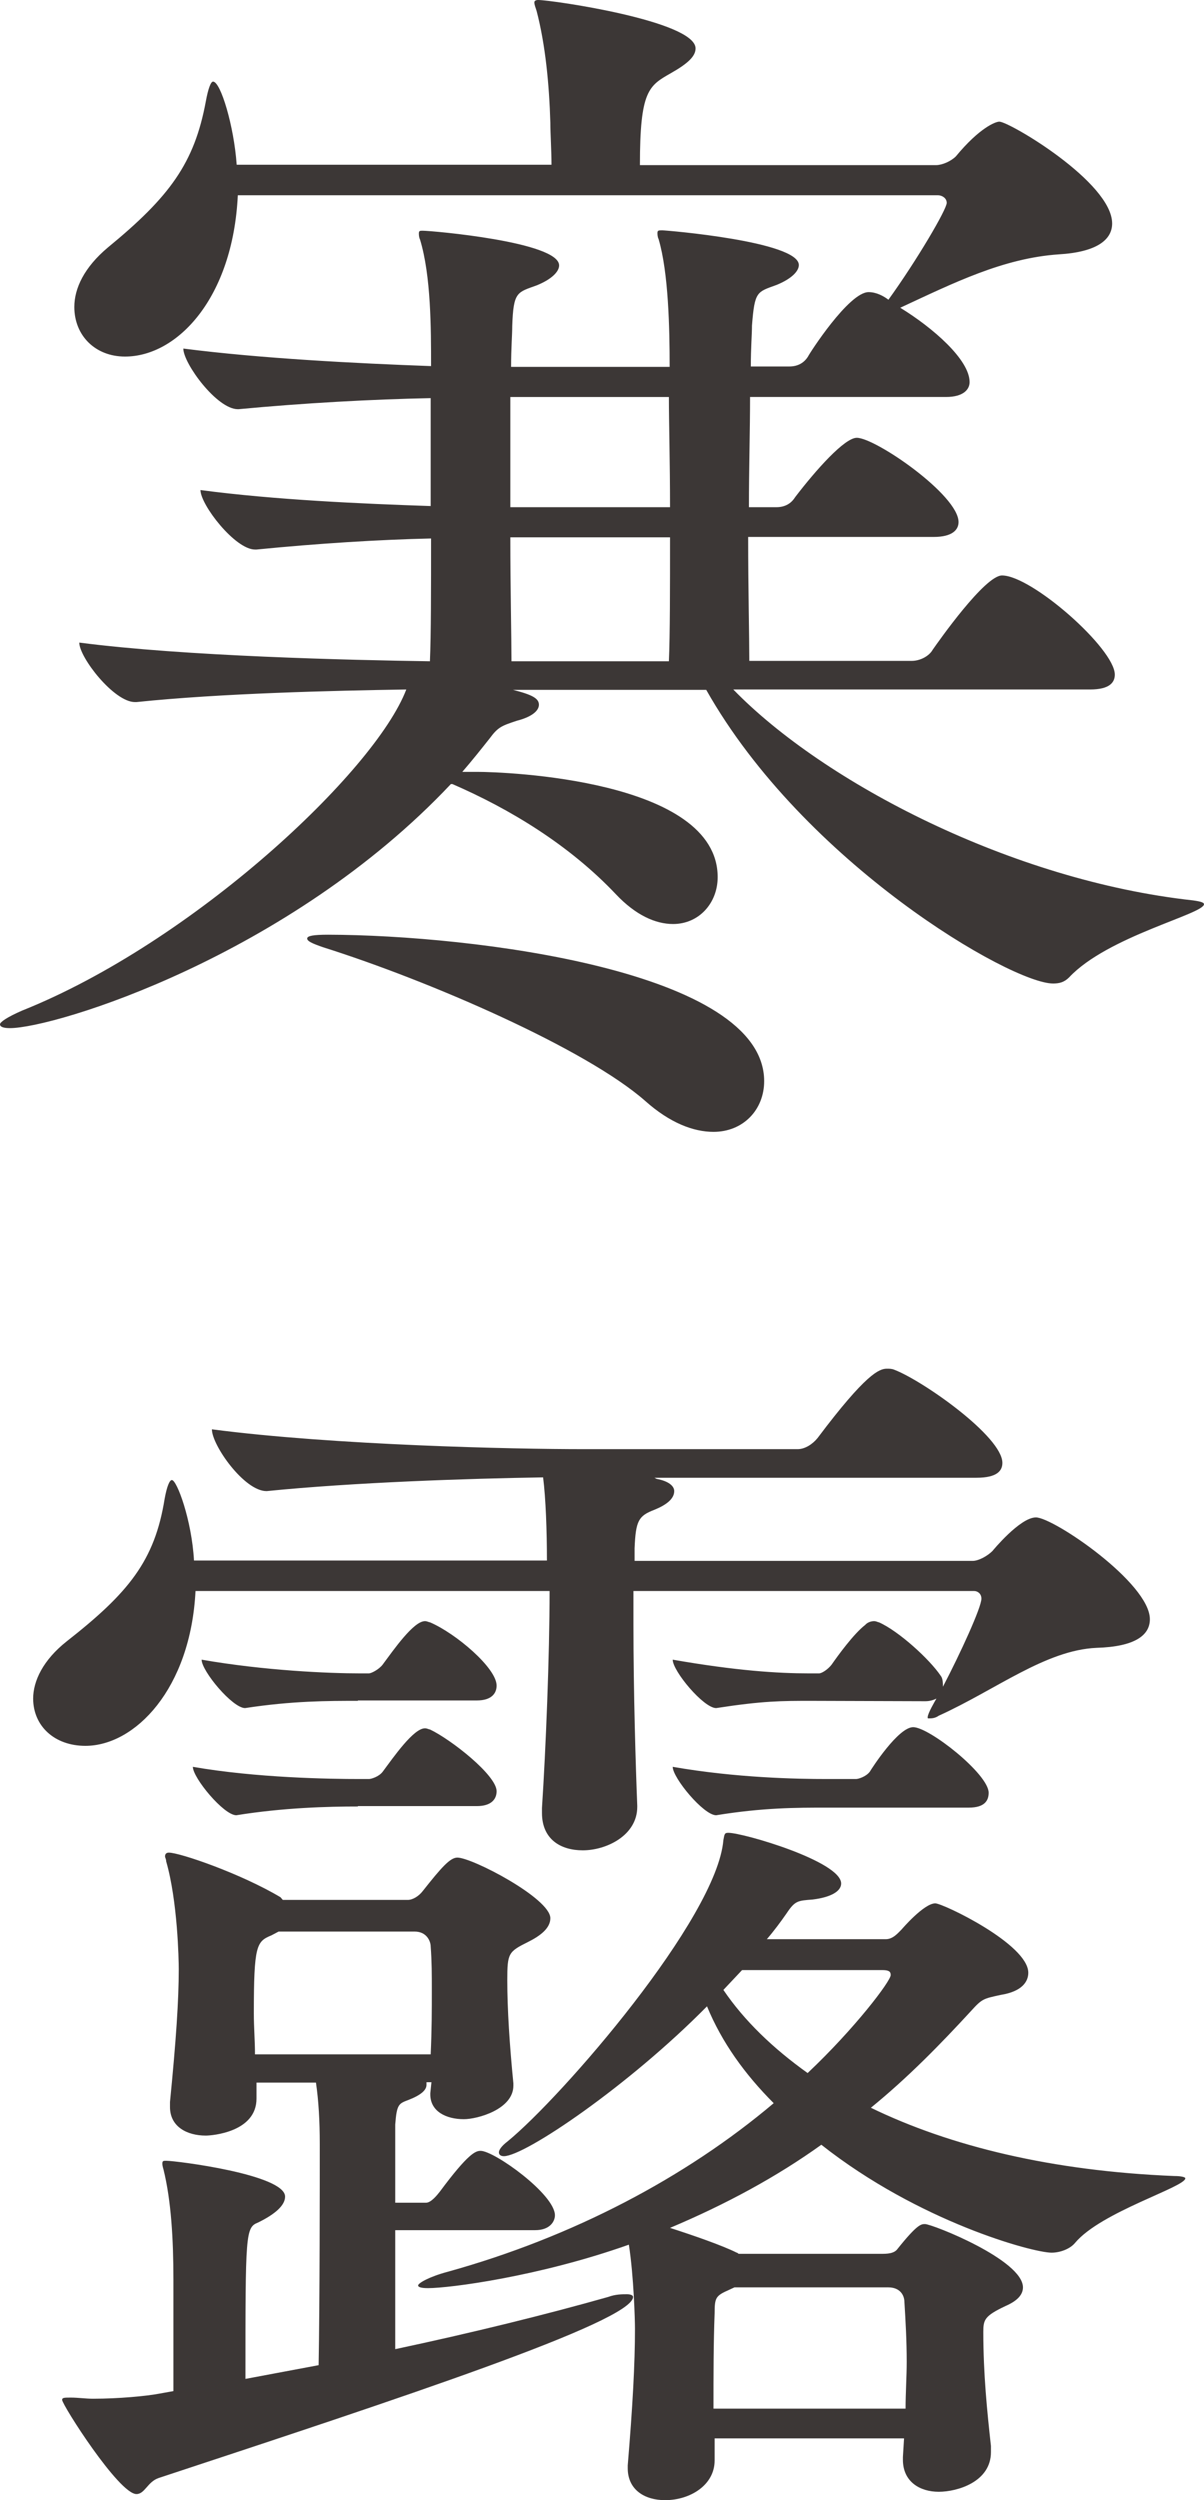 <?xml version="1.0" encoding="utf-8"?>
<!-- Generator: Adobe Illustrator 27.9.1, SVG Export Plug-In . SVG Version: 6.00 Build 0)  -->
<svg version="1.1" id="レイヤー_1" xmlns="http://www.w3.org/2000/svg" xmlns:xlink="http://www.w3.org/1999/xlink" x="0px"
	 y="0px" viewBox="0 0 31.59 65.56" style="enable-background:new 0 0 31.59 65.56;" xml:space="preserve">
<style type="text/css">
	.st0{fill:#3C3736;}
</style>
<g id="レイヤー_1_00000005981465641980350930000000284598122728035712_">
</g>
<g id="レイヤー_2_00000137103556539181219740000016488344765891381433_">
	<g>
		<path class="st0" d="M31.59,23.71c0,0.26-2.53,0.84-3.54,1.92c-0.13,0.13-0.26,0.16-0.42,0.16c-1.1,0-6.53-3.15-9.1-7.7h-5.07
			c0.52,0.13,0.68,0.23,0.68,0.39s-0.19,0.32-0.58,0.42c-0.39,0.13-0.49,0.16-0.71,0.46c-0.23,0.29-0.46,0.58-0.72,0.88h0.39
			c0.72,0,6.31,0.2,6.31,2.76c0,0.68-0.49,1.23-1.17,1.23c-0.46,0-0.98-0.23-1.5-0.78c-1.23-1.3-2.79-2.24-4.29-2.89h-0.04
			c-4.26,4.52-10.4,6.4-11.57,6.4C0.1,26.96,0,26.93,0,26.86c0-0.06,0.19-0.19,0.58-0.36c4.48-1.79,9.26-6.27,10.08-8.42
			c-1.92,0.03-4.88,0.1-7.08,0.33H3.54c-0.55,0-1.46-1.17-1.46-1.56c2.76,0.36,7.12,0.46,9.2,0.49c0.03-0.68,0.03-1.92,0.03-3.22
			c-1.36,0.03-2.96,0.13-4.58,0.29H6.69c-0.52,0-1.43-1.17-1.43-1.56c1.95,0.26,4.26,0.36,6.04,0.42v-2.83
			c-1.53,0.03-3.35,0.13-5.04,0.29H6.24c-0.55,0-1.43-1.2-1.43-1.59c2.02,0.26,4.55,0.39,6.5,0.46c0-0.98,0-2.37-0.29-3.32
			c-0.03-0.06-0.03-0.13-0.03-0.16c0-0.07,0.03-0.07,0.1-0.07c0.23,0,3.58,0.29,3.58,0.91c0,0.16-0.19,0.36-0.58,0.52
			c-0.52,0.19-0.62,0.16-0.65,1.07c0,0.23-0.03,0.58-0.03,1.07h4.16c0-1.01-0.03-2.47-0.29-3.35c-0.03-0.06-0.03-0.13-0.03-0.16
			c0-0.07,0.03-0.07,0.13-0.07s3.58,0.29,3.58,0.91c0,0.16-0.19,0.36-0.58,0.52c-0.52,0.19-0.58,0.16-0.65,1.07
			c0,0.23-0.03,0.58-0.03,1.07h1.01c0.23,0,0.39-0.1,0.49-0.26c0.03-0.07,1.07-1.69,1.59-1.69c0.2,0,0.39,0.1,0.52,0.2
			c0.75-1.04,1.53-2.37,1.53-2.54c0-0.13-0.13-0.2-0.23-0.2H6.24c-0.13,2.7-1.59,4.23-2.96,4.23c-0.78,0-1.33-0.55-1.33-1.3
			c0-0.49,0.26-1.04,0.88-1.56C4.45,5.16,5.1,4.28,5.4,2.66c0.06-0.33,0.13-0.52,0.19-0.52c0.2,0,0.55,1.17,0.62,2.18h8.26
			c0-0.36-0.03-0.81-0.03-1.1c-0.03-1.01-0.13-2.05-0.36-2.93c-0.03-0.1-0.06-0.16-0.06-0.23c0-0.03,0.03-0.06,0.1-0.06
			c0.36,0,4.13,0.55,4.13,1.27c0,0.2-0.19,0.39-0.65,0.65c-0.58,0.33-0.81,0.46-0.81,2.41h7.77c0.16,0,0.39-0.1,0.52-0.23
			c0.62-0.75,1.04-0.91,1.14-0.91c0.26,0,2.96,1.59,2.96,2.67c0,0.42-0.39,0.75-1.4,0.81c-1.46,0.1-2.76,0.75-4.16,1.4
			c0.85,0.52,1.82,1.36,1.82,1.95c0,0.19-0.16,0.39-0.62,0.39h-5.14c0,0.84-0.03,1.88-0.03,2.89h0.72c0.23,0,0.39-0.1,0.49-0.26
			c0.55-0.72,1.3-1.56,1.62-1.56c0.49,0,2.67,1.5,2.67,2.21c0,0.2-0.16,0.39-0.65,0.39h-4.87c0,1.36,0.03,2.63,0.03,3.25h4.26
			c0.23,0,0.46-0.13,0.55-0.29c0.16-0.23,1.37-1.95,1.82-1.95c0.78,0,2.96,1.92,2.96,2.6c0,0.2-0.13,0.39-0.65,0.39h-9.36
			c2.37,2.44,7.31,5.01,12.06,5.53C31.52,23.64,31.59,23.67,31.59,23.71z M20.05,28.35c0,0.75-0.55,1.33-1.33,1.33
			c-0.52,0-1.14-0.23-1.79-0.81c-1.56-1.37-5.66-3.15-8.45-4.03c-0.29-0.1-0.42-0.16-0.42-0.23s0.16-0.1,0.55-0.1
			C12.41,24.52,20.05,25.46,20.05,28.35z M17.55,10.41h-4.16v2.89h4.19C17.58,12.14,17.55,11.06,17.55,10.41z M13.39,14.09
			c0,1.36,0.03,2.63,0.03,3.25h4.13c0.03-0.68,0.03-1.95,0.03-3.25H13.39z"/>
		<path class="st0" d="M21.29,44.6c-0.78,0-1.27,0-2.5,0.19c-0.33,0-1.14-0.97-1.14-1.27c1.66,0.29,2.76,0.36,3.58,0.36h0.26
			c0.07,0,0.23-0.1,0.33-0.23c0.16-0.23,0.58-0.81,0.88-1.04c0.06-0.07,0.16-0.1,0.23-0.1s0.1,0.03,0.13,0.03
			c0.52,0.23,1.33,0.97,1.62,1.4c0.06,0.07,0.06,0.2,0.06,0.29c0.46-0.88,1.01-2.08,1.01-2.31c0-0.13-0.1-0.2-0.19-0.2h-8.94v0.88
			c0,1.79,0.06,3.74,0.1,4.75v0.03c0,0.75-0.81,1.14-1.43,1.14c-0.58,0-1.07-0.29-1.07-0.98v-0.13c0.1-1.53,0.2-4,0.2-5.69H5.13
			C5,44.29,3.54,45.78,2.24,45.78c-0.81,0-1.37-0.52-1.37-1.24c0-0.46,0.26-1.01,0.88-1.5c1.62-1.27,2.31-2.11,2.57-3.74
			c0.06-0.33,0.13-0.49,0.19-0.49c0.13,0,0.52,1.04,0.58,2.11h9.26c0-0.78-0.03-1.62-0.1-2.18C12.3,38.77,9.28,38.87,7,39.1H6.99
			c-0.58,0-1.43-1.2-1.43-1.62C8.78,37.9,13.49,38,15.31,38h5.62c0.19,0,0.39-0.13,0.52-0.29c1.27-1.69,1.62-1.82,1.82-1.82
			c0.07,0,0.13,0,0.2,0.03c0.75,0.29,2.83,1.75,2.83,2.44c0,0.2-0.13,0.39-0.68,0.39h-8.45l0.06,0.03c0.32,0.06,0.46,0.19,0.46,0.32
			c0,0.2-0.2,0.36-0.52,0.49c-0.42,0.16-0.49,0.29-0.52,1.01v0.33h8.87c0.16,0,0.39-0.13,0.52-0.26c0,0,0.72-0.88,1.14-0.88
			c0.46,0,2.99,1.72,2.99,2.67c0,0.42-0.39,0.72-1.4,0.75c-1.34,0.06-2.64,1.1-4.14,1.78c-0.1,0.07-0.19,0.07-0.26,0.07
			c-0.03,0-0.03,0-0.03-0.03c0-0.1,0.19-0.42,0.23-0.49c-0.06,0.03-0.16,0.07-0.29,0.07L21.29,44.6L21.29,44.6z M10.37,58.48v3.12
			c1.98-0.42,3.97-0.91,5.59-1.37c0.19-0.07,0.36-0.07,0.49-0.07c0.1,0,0.16,0.03,0.16,0.07c0,0.65-6.24,2.7-12.45,4.75
			c-0.29,0.1-0.36,0.42-0.58,0.42c-0.46,0-1.95-2.34-1.95-2.47c0-0.06,0.06-0.06,0.23-0.06c0.19,0,0.39,0.03,0.58,0.03
			c0.68,0,1.4-0.07,1.72-0.13l0.39-0.07v-2.92c0-1.07-0.06-2.08-0.26-2.89c-0.03-0.1-0.03-0.13-0.03-0.16c0-0.07,0.03-0.07,0.1-0.07
			c0.26,0,3.12,0.36,3.12,0.94c0,0.23-0.26,0.46-0.71,0.68c-0.33,0.13-0.33,0.29-0.33,4.1l1.92-0.36c0.03-1.66,0.03-4.75,0.03-5.79
			c0-0.62-0.03-1.14-0.1-1.62H6.73v0.42C6.73,55.91,5.56,56,5.4,56c-0.49,0-0.94-0.23-0.94-0.75v-0.13
			c0.16-1.62,0.23-2.67,0.23-3.48c0-0.26-0.03-1.79-0.33-2.83c0-0.06-0.03-0.1-0.03-0.13c0-0.06,0.03-0.1,0.1-0.1
			c0.29,0,1.89,0.55,2.93,1.17l0.06,0.07h3.28c0.13,0,0.29-0.1,0.39-0.23c0.49-0.62,0.72-0.88,0.91-0.88c0.39,0,2.44,1.07,2.44,1.59
			c0,0.26-0.26,0.46-0.58,0.62c-0.52,0.26-0.55,0.29-0.55,1.01c0,0.75,0.06,1.69,0.16,2.7v0.06c0,0.62-0.94,0.88-1.3,0.88
			c-0.46,0-0.88-0.2-0.88-0.65v-0.03l0.03-0.29h-0.13v0.07c0,0.13-0.13,0.26-0.46,0.39c-0.26,0.1-0.32,0.1-0.36,0.65v2.05h0.81
			c0.13,0,0.29-0.2,0.36-0.29c0.75-1.01,0.94-1.07,1.07-1.07c0.36,0,1.95,1.14,1.95,1.69c0,0.16-0.13,0.39-0.52,0.39H10.37z
			 M9.39,47.37c-0.78,0-1.95,0.03-3.19,0.23c-0.33,0-1.14-0.98-1.14-1.27c1.66,0.29,3.58,0.32,4.39,0.32h0.23
			c0.06,0,0.26-0.06,0.36-0.19c0.29-0.39,0.81-1.14,1.11-1.14c0.06,0,0.1,0.03,0.13,0.03c0.55,0.26,1.75,1.2,1.75,1.62
			c0,0.2-0.13,0.39-0.52,0.39H9.39V47.37z M9.39,44.6c-0.78,0-1.72,0-2.96,0.19c-0.33,0-1.14-0.97-1.14-1.27
			c1.66,0.29,3.35,0.36,4.16,0.36h0.23c0.06,0,0.26-0.1,0.36-0.23c0.29-0.39,0.81-1.14,1.11-1.14c0.06,0,0.1,0.03,0.13,0.03
			c0.68,0.29,1.75,1.2,1.75,1.66c0,0.2-0.13,0.39-0.52,0.39H9.39V44.6z M7.31,50.65l-0.19,0.1c-0.39,0.16-0.46,0.26-0.46,2.05
			c0,0.36,0.03,0.71,0.03,1.07h4.61c0.03-0.65,0.03-1.17,0.03-1.69c0-0.39,0-0.75-0.03-1.14c0-0.13-0.1-0.39-0.42-0.39H7.31z
			 M26,64.3c0,0.78-0.88,1.04-1.37,1.04c-0.49,0-0.94-0.26-0.94-0.84v-0.07l0.03-0.49h-4.97v0.58c0,0.65-0.65,1.04-1.3,1.04
			c-0.52,0-0.98-0.26-0.98-0.84v-0.07c0.13-1.56,0.19-2.67,0.19-3.58c0-0.23-0.03-1.37-0.16-2.21C14.13,59.7,11.79,60,11.23,60
			c-0.19,0-0.26-0.03-0.26-0.07c0-0.06,0.29-0.23,0.78-0.36c3.28-0.91,6.24-2.47,8.55-4.42c-0.75-0.75-1.36-1.59-1.75-2.54
			c-2.05,2.08-4.78,3.93-5.33,3.93c-0.07,0-0.13-0.03-0.13-0.1c0-0.06,0.06-0.16,0.23-0.29c1.43-1.17,5.49-5.85,5.66-7.9
			c0.03-0.16,0.03-0.19,0.13-0.19c0.39,0,2.96,0.75,2.96,1.33c0,0.2-0.26,0.36-0.75,0.42c-0.39,0.03-0.46,0.03-0.68,0.36
			c-0.16,0.23-0.33,0.46-0.52,0.68h3.12c0.19,0,0.32-0.16,0.42-0.26c0,0,0.58-0.68,0.88-0.68c0.2,0,2.44,1.07,2.44,1.82
			c0,0.23-0.16,0.49-0.72,0.58c-0.46,0.1-0.49,0.1-0.78,0.42c-0.81,0.88-1.66,1.75-2.63,2.54c2.08,1.01,4.75,1.66,7.96,1.79
			c0.19,0,0.29,0.03,0.29,0.06c0,0.23-2.21,0.88-2.89,1.69c-0.13,0.16-0.39,0.26-0.62,0.26c-0.49,0-3.48-0.81-6.04-2.83
			c-1.17,0.84-2.5,1.56-3.97,2.18c0.62,0.2,1.37,0.46,1.75,0.65c0.03,0,0.03,0.03,0.06,0.03h3.74c0.13,0,0.33,0,0.42-0.13
			c0.52-0.65,0.62-0.65,0.72-0.65c0.19,0,2.57,0.94,2.57,1.66c0,0.2-0.16,0.36-0.46,0.49c-0.55,0.26-0.58,0.36-0.58,0.68
			c0,1.11,0.1,2.08,0.2,2.99C26,64.14,26,64.3,26,64.3z M21.68,47.4c-0.78,0-1.66,0-2.89,0.2c-0.33,0-1.14-0.98-1.14-1.27
			c1.66,0.29,3.25,0.32,4.06,0.32h0.75c0.06,0,0.26-0.06,0.36-0.19c0.06-0.1,0.75-1.17,1.14-1.17c0.42,0,1.98,1.23,1.98,1.72
			c0,0.2-0.1,0.39-0.52,0.39C25.42,47.4,21.68,47.4,21.68,47.4z M19.27,59.98l-0.13,0.06c-0.36,0.16-0.39,0.2-0.39,0.62
			c-0.03,0.78-0.03,1.62-0.03,2.5h5.04c0-0.42,0.03-0.84,0.03-1.23c0-0.55-0.03-1.07-0.06-1.56c0-0.2-0.13-0.39-0.42-0.39
			C23.31,59.98,19.27,59.98,19.27,59.98z M19.47,51.66l-0.49,0.52c0.55,0.81,1.3,1.53,2.21,2.18c1.24-1.17,2.18-2.41,2.18-2.57
			c0-0.1-0.06-0.13-0.23-0.13H19.47z"/>
	</g>
</g>
</svg>
